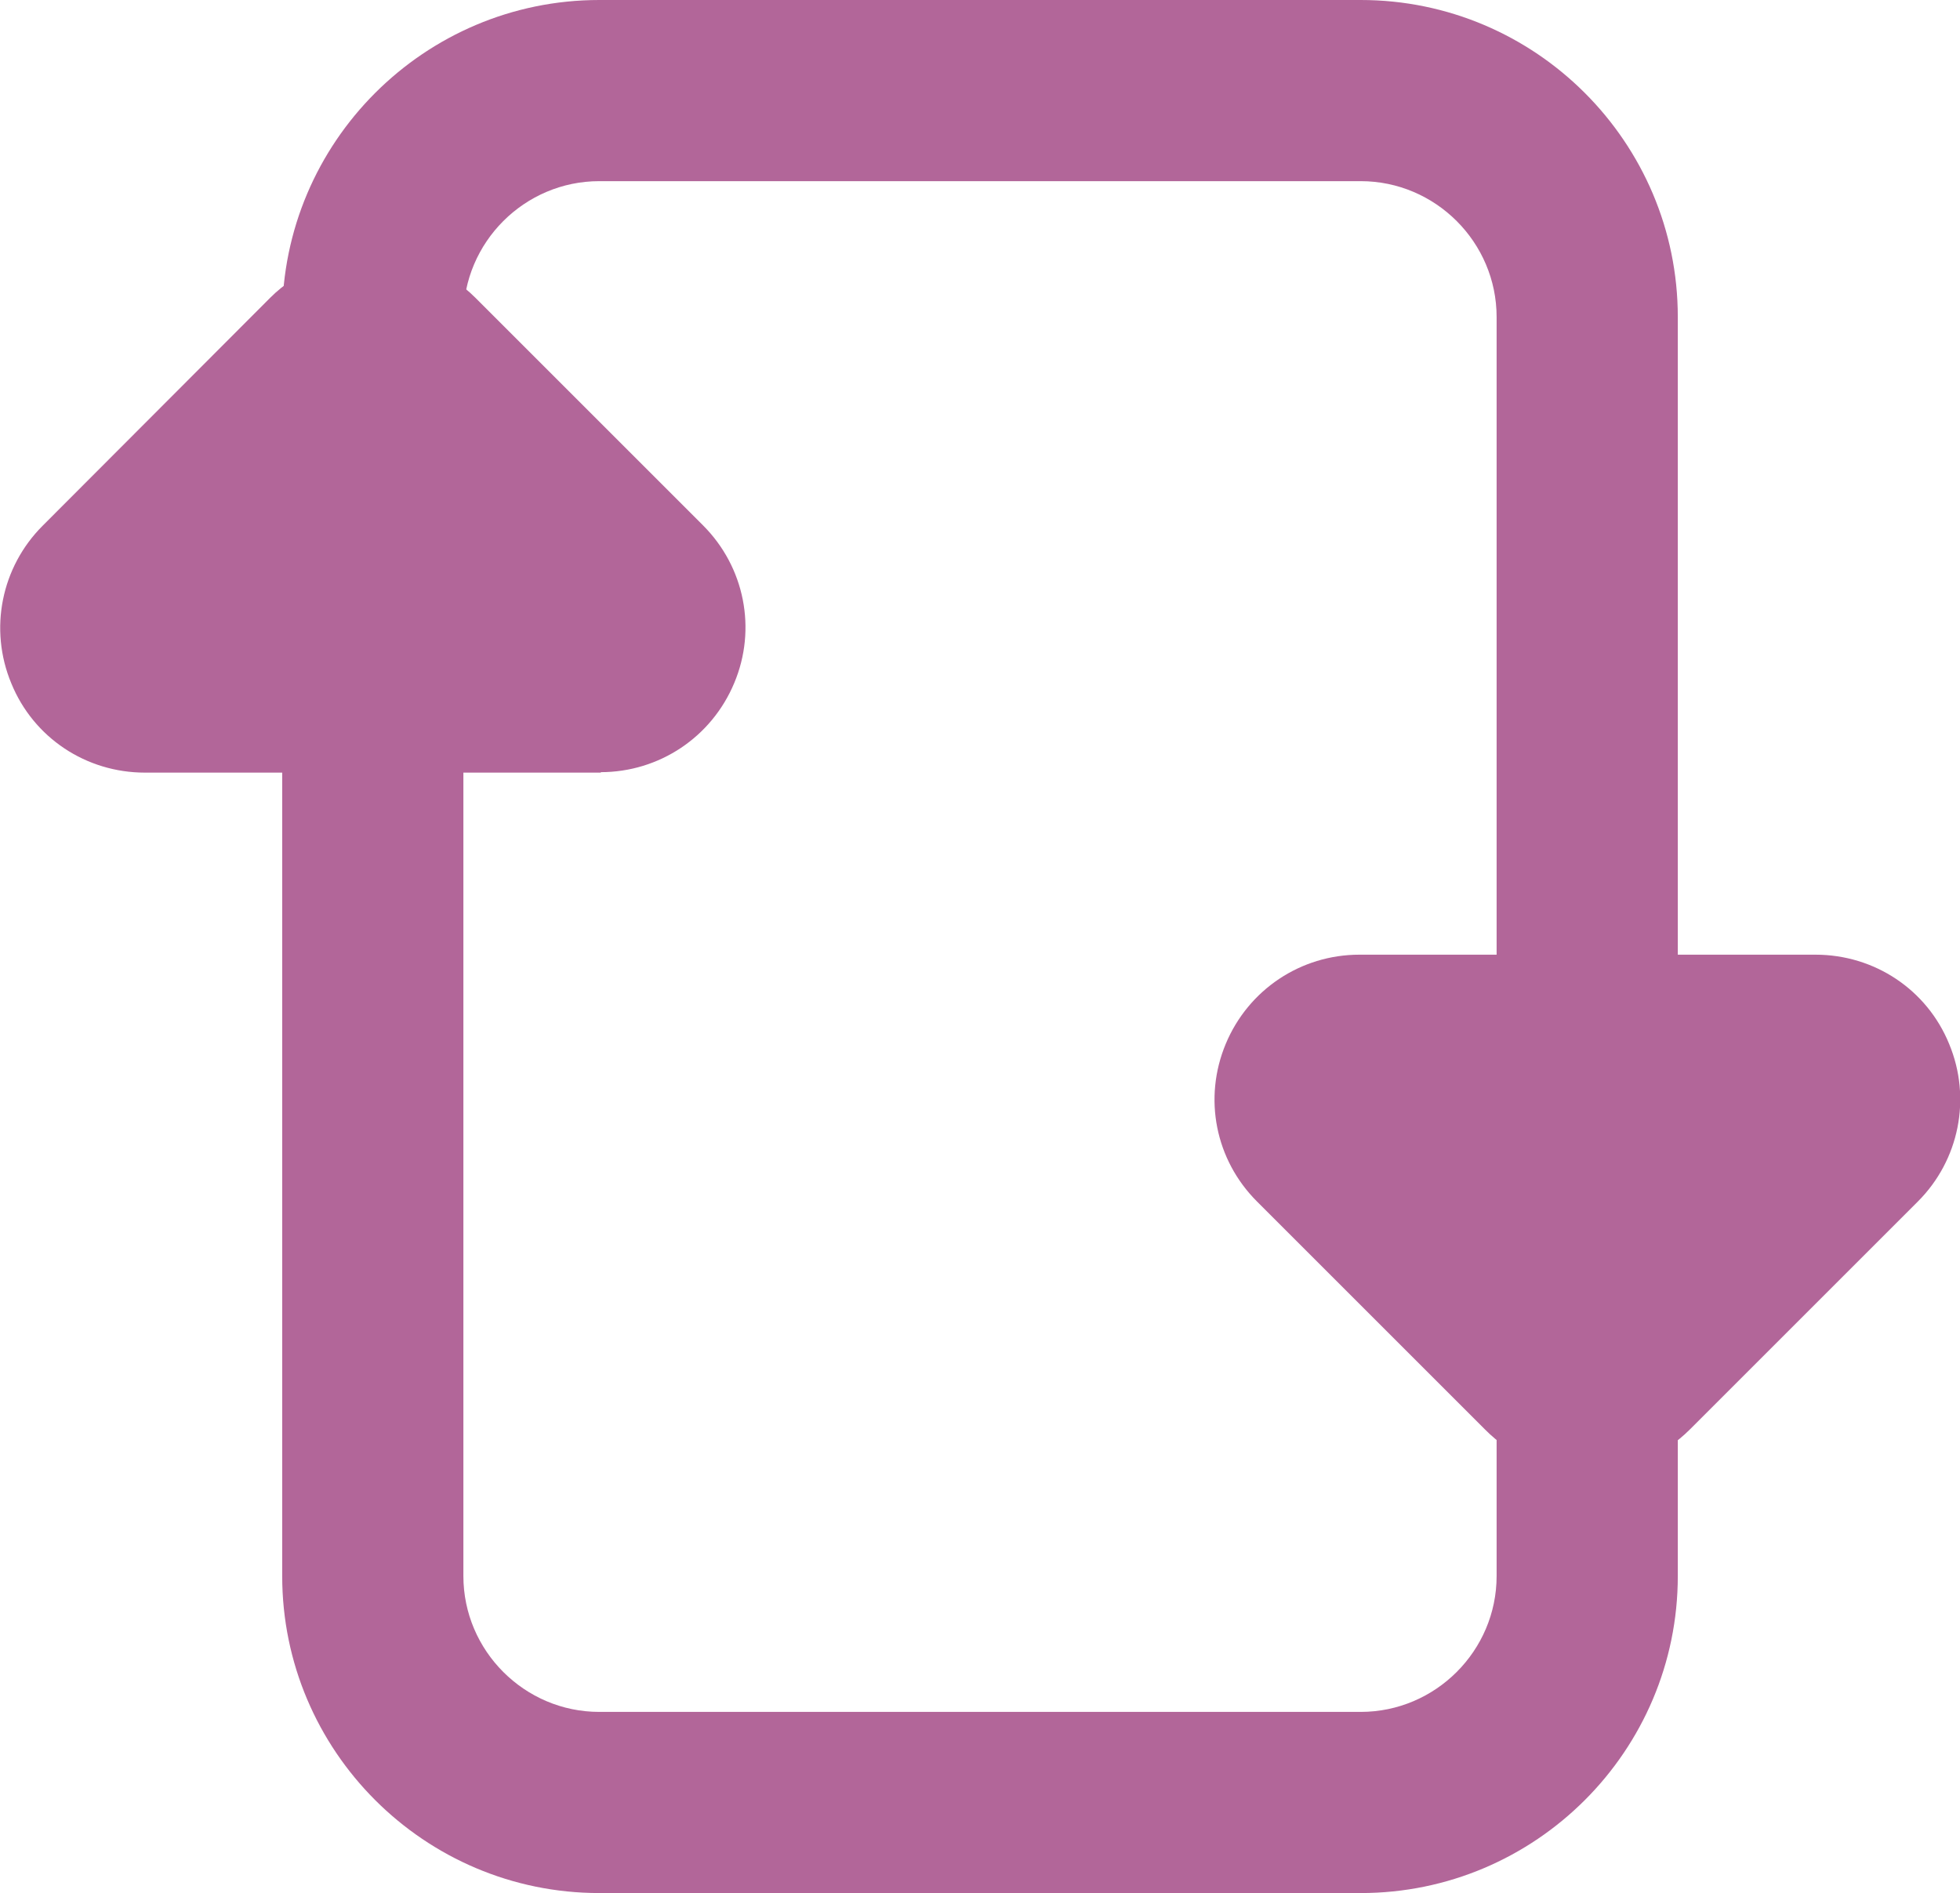 <?xml version="1.0" encoding="UTF-8"?><svg id="Layer_2" xmlns="http://www.w3.org/2000/svg" viewBox="0 0 43.27 41.8"><g id="Layer_1-2"><g><path d="M30.04,41.8H13.23c-3.86,0-7-3.14-7-7V7C6.23,3.14,9.37,0,13.23,0H30.04c3.86,0,7,3.14,7,7v27.8c0,3.86-3.14,7-7,7ZM13.23,4c-1.65,0-3,1.35-3,3v27.8c0,1.65,1.35,3,3,3H30.04c1.65,0,3-1.35,3-3V7c0-1.65-1.35-3-3-3H13.23Z" style="fill:#b26699;"/><g><path d="M2.35,13.01L7.39,7.98c.47-.47,1.23-.47,1.69,0l5.03,5.03c.75,.75,.22,2.04-.85,2.04H3.2c-1.07,0-1.6-1.29-.85-2.04Z" style="fill:#b26699; fill-rule:evenodd;"/><path d="M13.27,17.06H3.2c-1.3,0-2.46-.77-2.95-1.97-.5-1.2-.22-2.57,.69-3.48L5.97,6.57c1.21-1.21,3.31-1.21,4.52,0l5.03,5.03c.92,.92,1.19,2.29,.69,3.48-.5,1.2-1.66,1.97-2.95,1.97ZM5.14,13.06h6.19l-3.1-3.1-3.1,3.1Z" style="fill:#b26699;"/></g><g><path d="M40.92,25.12l-5.03,5.03c-.47,.47-1.23,.47-1.69,0l-5.03-5.03c-.75-.75-.22-2.04,.85-2.04h10.07c1.07,0,1.6,1.29,.85,2.04Z" style="fill:#b26699; fill-rule:evenodd;"/><path d="M35.04,32.5c-.85,0-1.66-.33-2.26-.94l-5.03-5.03c-.92-.92-1.19-2.28-.69-3.48s1.66-1.97,2.95-1.97h10.07c1.3,0,2.46,.77,2.95,1.97,.5,1.2,.22,2.57-.69,3.48l-5.03,5.03c-.6,.6-1.41,.94-2.26,.94Zm-3.1-7.43l3.1,3.1,3.1-3.1h-6.19Z" style="fill:#b26699;"/></g></g></g></svg>